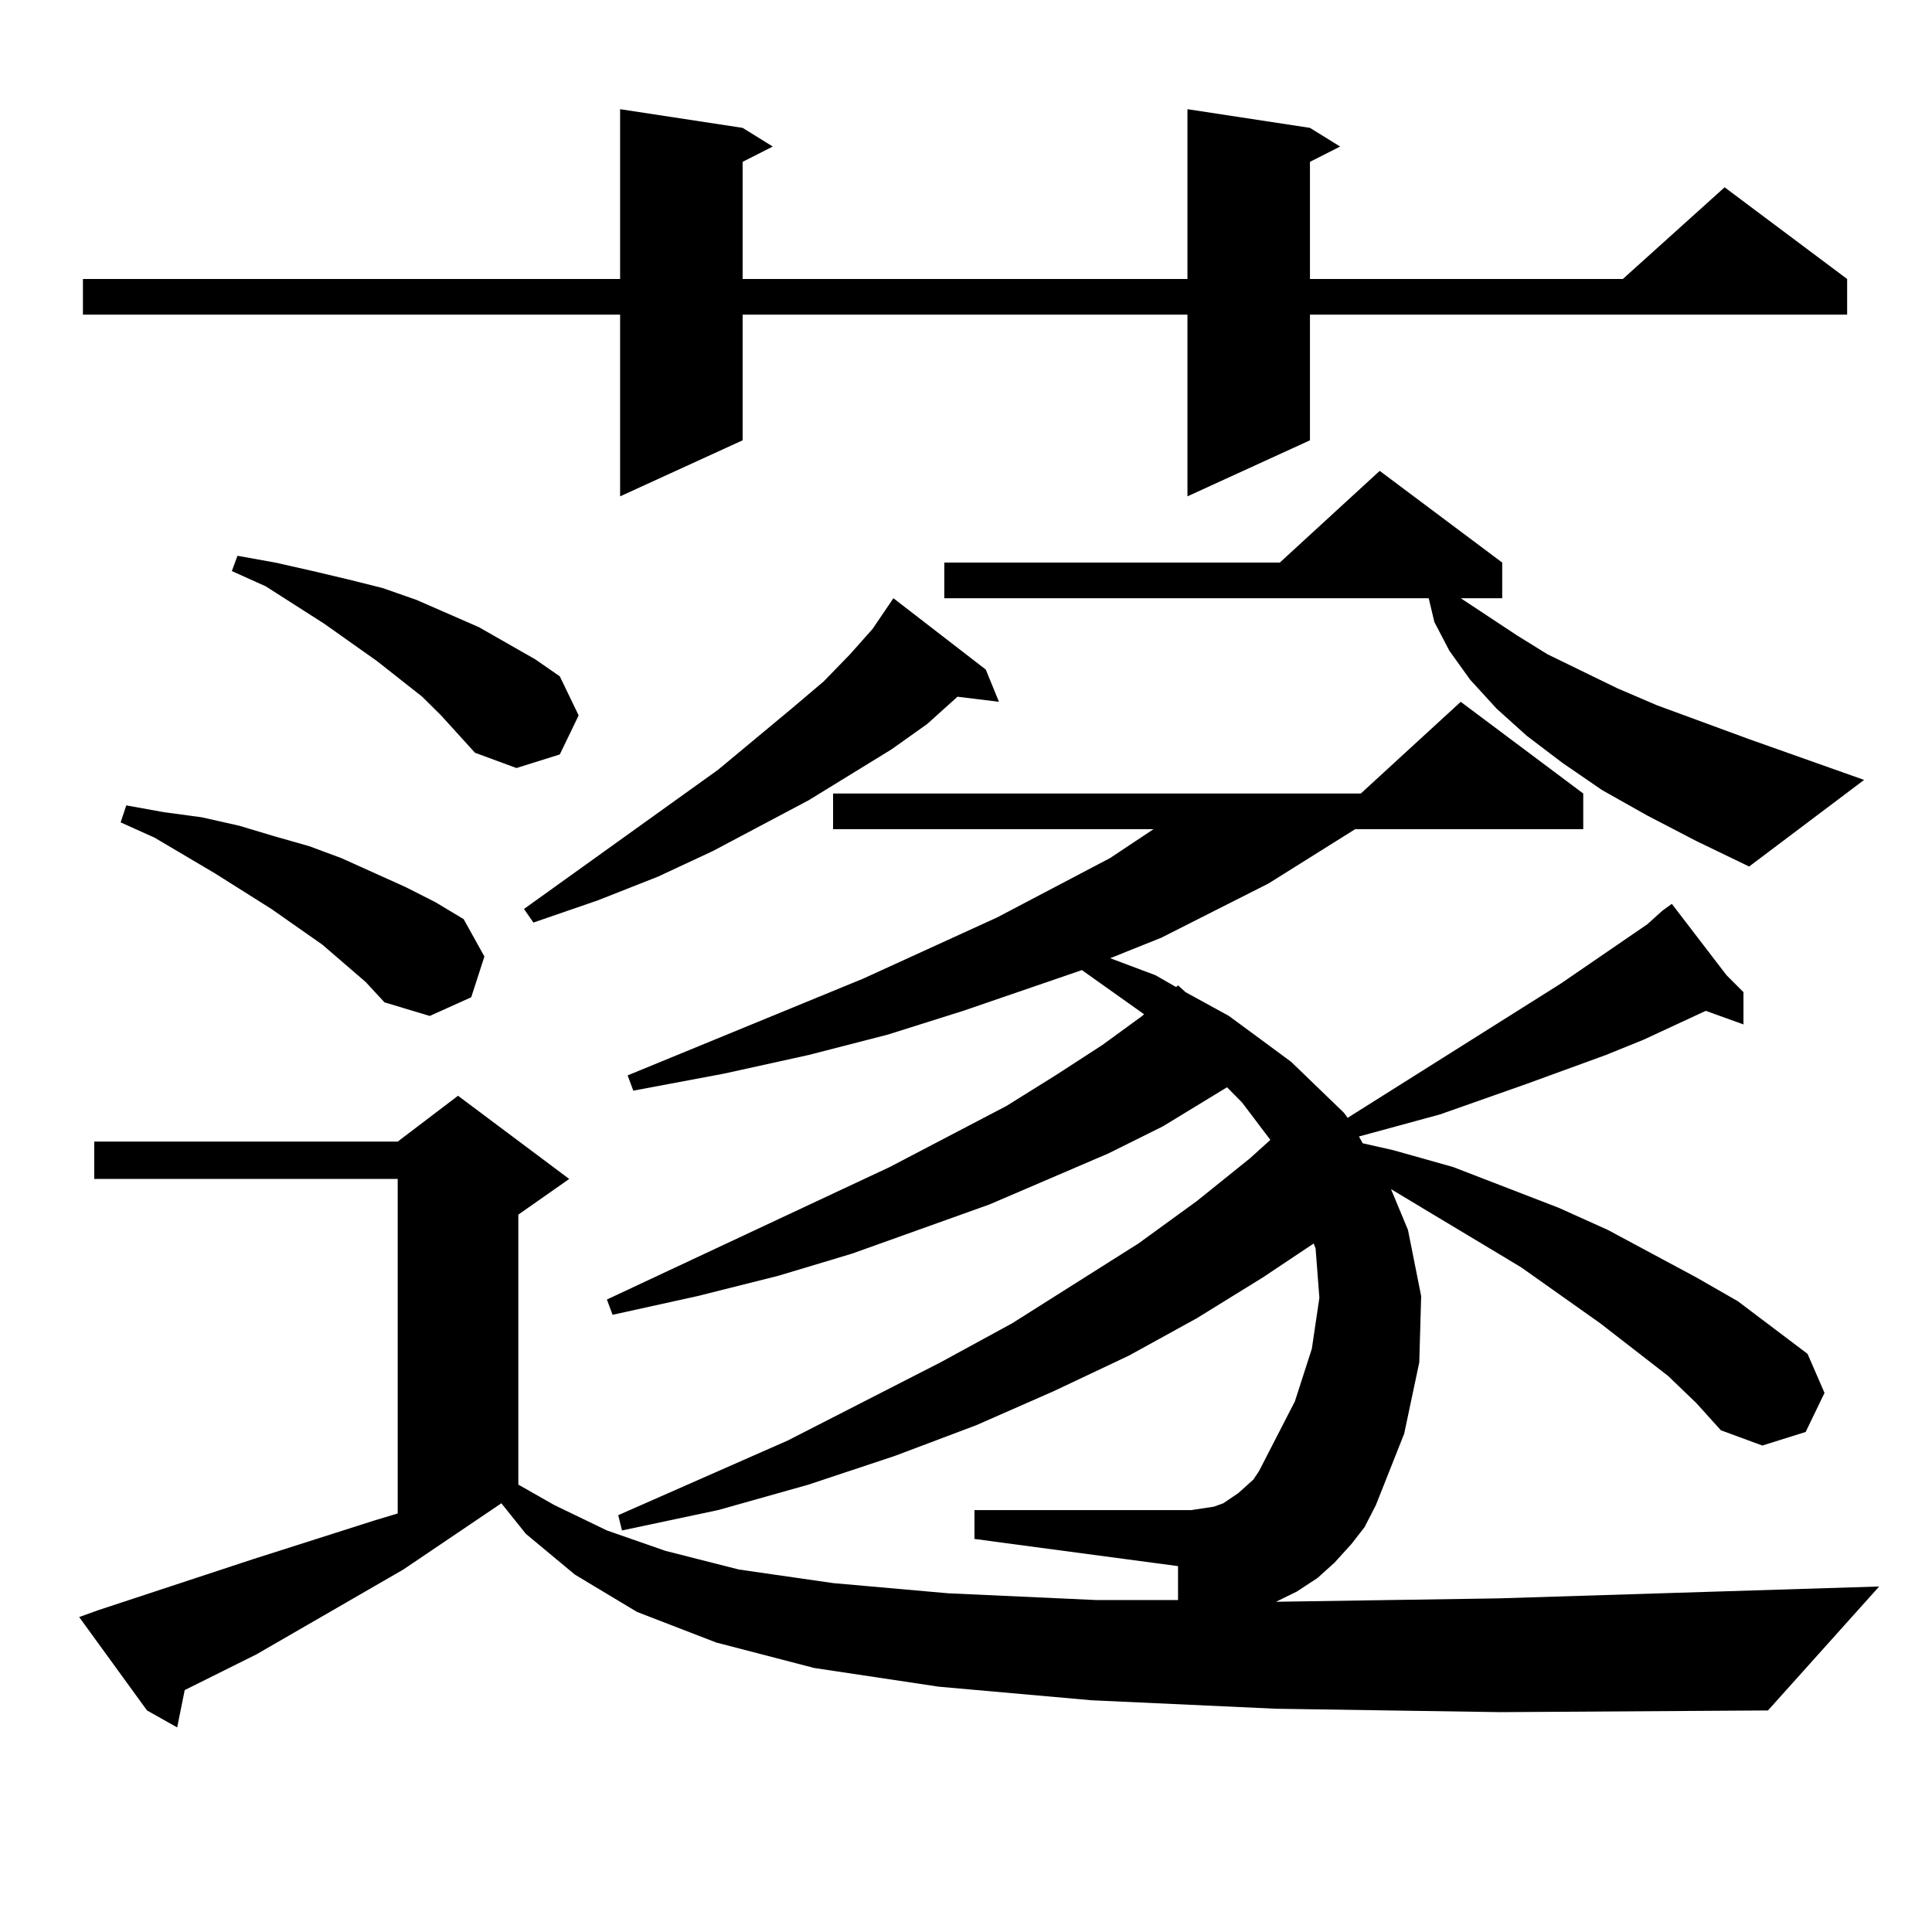 <?xml version="1.0" encoding="utf-8"?>
<!-- Generator: Adobe Illustrator 16.0.0, SVG Export Plug-In . SVG Version: 6.00 Build 0)  -->
<!DOCTYPE svg PUBLIC "-//W3C//DTD SVG 1.1//EN" "http://www.w3.org/Graphics/SVG/1.1/DTD/svg11.dtd">
<svg version="1.1" id="图层_1" xmlns="http://www.w3.org/2000/svg" xmlns:xlink="http://www.w3.org/1999/xlink" x="0px" y="0px"
	 width="1000px" height="1000px" viewBox="0 0 1000 1000" enable-background="new 0 0 1000 1000" xml:space="preserve">
<path d="M863.394,712.18l-35.121-27.246l-40.975-29.004l-67.315-40.43l8.78,21.094l6.829,34.277l-0.976,34.277l-7.805,36.914
	l-14.634,36.914l-5.854,11.426l-6.829,8.789l-8.78,9.668l-8.78,7.91l-10.731,7.031l-10.731,5.273l115.119-1.758l197.068-6.152
	l-57.56,64.16l-138.533,0.879l-116.095-1.758l-95.607-4.395l-79.022-7.031l-64.389-9.668l-50.73-13.184l-40.975-15.82
	l-32.194-19.336l-25.365-21.094l-12.683-15.82l-50.73,34.277L132.68,856.32l-37.072,18.457l-3.902,19.336l-15.609-8.789
	l-35.121-48.34l9.756-3.516l79.998-26.367l63.413-20.215l11.707-3.516V610.227H48.78v-19.336h157.069l31.219-23.73l57.56,43.066
	l-26.341,18.457V768.43l18.536,10.547l27.316,13.184l30.243,10.547l38.048,9.668l48.779,7.031l59.511,5.273l77.071,3.516h41.95
	v-17.578l-105.363-14.063v-14.941h105.363h6.829l11.707-1.758l4.878-1.758l3.902-2.637l3.902-2.637l3.902-3.516l3.902-3.516
	l2.927-4.395l18.536-36.035l8.78-27.246l3.902-26.367l-1.951-25.488l-0.976-2.637l-26.341,17.578l-34.146,21.094l-35.121,19.336
	l-39.023,18.457l-39.999,17.578l-41.95,15.82l-44.877,14.941l-46.828,13.184l-49.755,10.547l-1.951-7.91l87.803-38.672l79.022-40.43
	l37.072-20.215l65.364-41.309l30.243-21.973l27.316-21.973l10.731-9.668l-14.634-19.336l-7.805-7.91l-33.17,20.215l-28.292,14.063
	l-61.462,26.367l-71.218,25.488l-38.048,11.426l-41.95,10.547l-43.901,9.668l-2.927-7.91l146.338-68.555l60.486-31.641l25.365-15.82
	l24.39-15.82l20.487-14.941l0.976-0.879l-32.194-22.852l-61.462,21.094l-39.023,12.305l-40.975,10.547l-43.901,9.668l-46.828,8.789
	l-2.927-7.91l121.948-50.098l69.267-31.641l58.535-30.762l22.438-14.941h-165.85v-18.457h273.164l51.706-47.461l63.413,47.461
	v18.457H701.447l-44.877,28.125l-55.608,28.125l-26.341,10.547l23.414,8.789l10.731,6.152l0.976-0.879l3.902,3.516l22.438,12.305
	l32.194,23.73l27.316,26.367l1.951,2.637l110.241-69.434l44.877-30.762l7.805-7.031l4.878-3.516l28.292,36.914l8.78,8.789v16.699
	l-19.512-7.031l-32.194,14.941l-19.512,7.91l-40.975,14.941l-44.877,15.82l-41.95,11.426l1.951,3.516l15.609,3.516l31.219,8.789
	l54.633,21.094l25.365,11.426l45.853,24.609l21.463,12.305l36.097,27.246l8.78,20.215l-9.756,20.215l-22.438,7.031l-21.463-7.91
	l-12.683-14.063L863.394,712.18z M678.033,66.184l15.609,9.668l-15.609,7.91v60.645H839.98l52.682-47.461l63.413,47.461v18.457
	H678.033v65.039l-63.413,29.004v-94.043H384.381v65.039l-63.413,29.004v-94.043H42.926v-18.457h278.042V56.516l63.413,9.668
	l15.609,9.668l-15.609,7.91v60.645H614.62V56.516L678.033,66.184z M189.264,508.273l-22.438-19.336l-26.341-18.457l-29.268-18.457
	l-31.219-18.457l-17.561-7.91l2.927-8.789l19.512,3.516l19.512,2.637l19.512,4.395l17.561,5.273l18.536,5.273l16.585,6.152
	l33.17,14.941l15.609,7.91l14.634,8.789l10.731,19.336l-6.829,21.094l-21.463,9.668l-23.414-7.031L189.264,508.273z
	 M228.288,370.285l-9.756-9.668l-23.414-18.457l-27.316-19.336l-30.243-19.336l-17.561-7.91l2.927-7.91l19.512,3.516l19.512,4.395
	l18.536,4.395l17.561,4.395l17.561,6.152l32.194,14.063l29.268,16.699l12.683,8.789l9.756,20.215L289.75,390.5l-22.438,7.031
	l-21.463-7.91L228.288,370.285z M510.232,346.555l6.829,16.699l-21.463-2.637l-15.609,14.063l-18.536,13.184l-42.926,26.367
	l-49.755,26.367l-28.292,13.184l-31.219,12.305l-33.17,11.426l-4.878-7.031l100.485-72.07l38.048-31.641l16.585-14.063
	l13.658-14.063l11.707-13.184l10.731-15.82L510.232,346.555z M852.663,422.141l-23.414-13.184l-20.487-14.063l-18.536-14.063
	l-15.609-14.063l-13.658-14.941l-10.731-14.941l-7.805-14.941l-2.927-12.305H488.769v-18.457h173.654l51.706-47.461l63.413,47.461
	v18.457H756.08l29.268,19.336l15.609,9.668l36.097,17.578l20.487,8.789l47.804,17.578l59.511,21.094l-59.511,44.824l-27.316-13.184
	L852.663,422.141z"/>
</svg>
